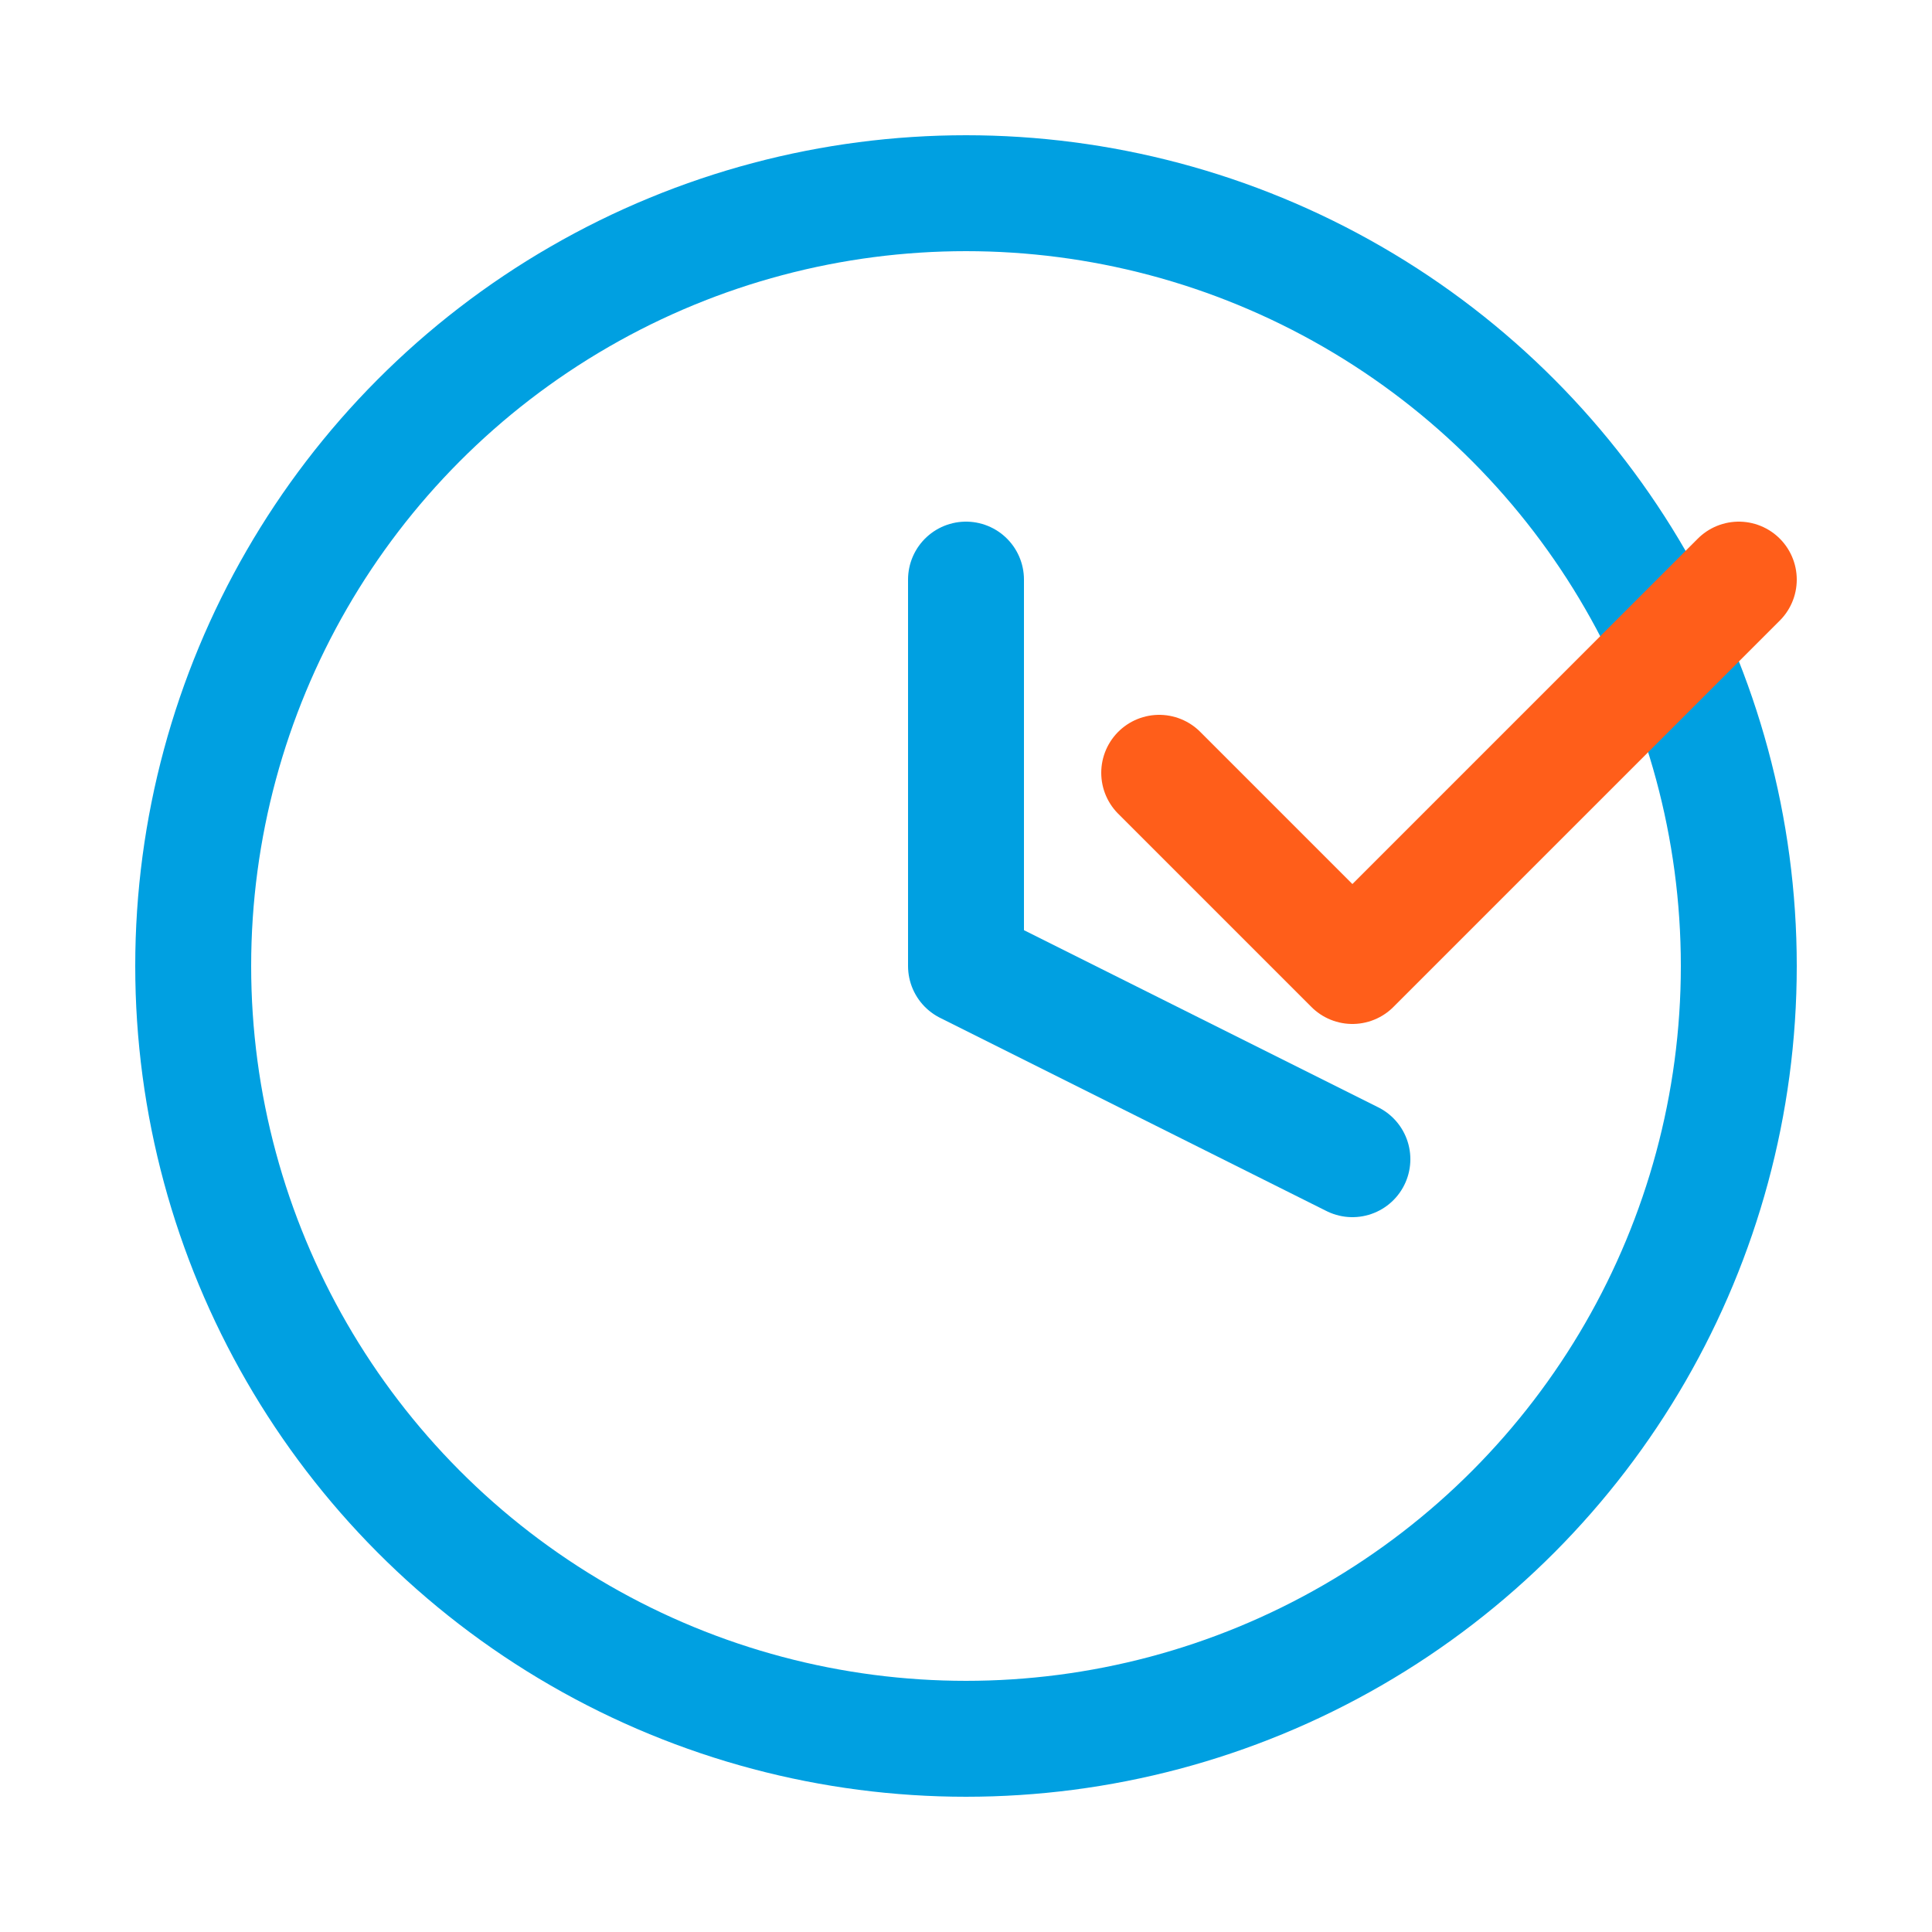 <svg width="50" height="50" viewBox="0 0 50 50" fill="none" xmlns="http://www.w3.org/2000/svg">
  <circle cx="25" cy="25" r="20" stroke="#00A0E1" stroke-width="3"/>
  <path d="M25 15V25L35 30" stroke="#00A0E1" stroke-width="3" stroke-linecap="round" stroke-linejoin="round"/>
  <path d="M45 15L35 25L30 20" stroke="#FF5E1A" stroke-width="3" stroke-linecap="round" stroke-linejoin="round"/>
</svg>
